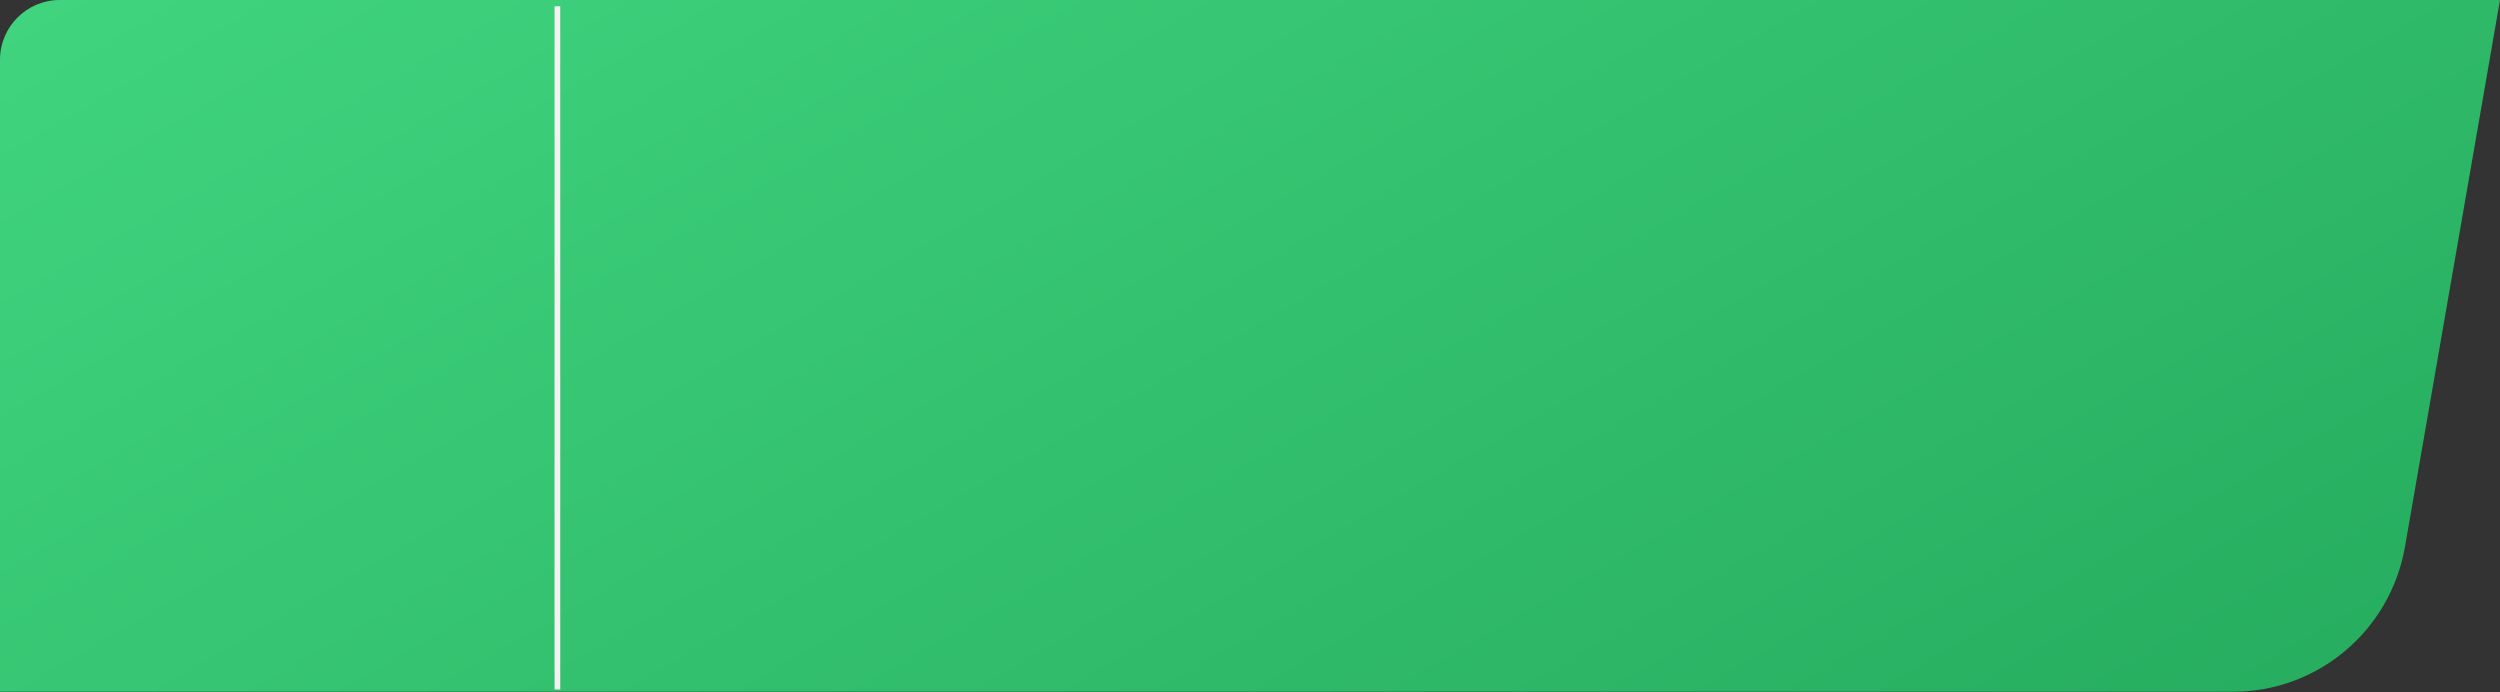 <!-- Generator: Adobe Illustrator 19.0.0, SVG Export Plug-In  -->
<svg version="1.1"
	 xmlns="http://www.w3.org/2000/svg" xmlns:xlink="http://www.w3.org/1999/xlink" xmlns:a="http://ns.adobe.com/AdobeSVGViewerExtensions/3.0/"
	 x="0px" y="0px" width="439.1px" height="121.6px" viewBox="0 0 439.1 121.6" style="enable-background:new 0 0 439.1 121.6;"
	 xml:space="preserve">
<rect x="0" y="0" width="439.1" height="121.6" fill="#333333" stroke="none"/>
<style type="text/css">
	.st0{fill:url(#SVGID_1_);}
	.st1{fill:none;stroke:#F2F2F2;stroke-miterlimit:10;}
	.st2{fill:url(#SVGID_2_);}
</style>
<defs>
</defs>
<linearGradient id="SVGID_1_" gradientUnits="userSpaceOnUse" x1="140.27" y1="-76.54" x2="291.08" y2="184.673">
	<stop  offset="0" style="stop-color:#40D47E"/>
	<stop  offset="1" style="stop-color:#27AE60"/>
</linearGradient>
<path class="st0" d="M439.1,0H10.5C4.7,0,0,4.7,0,10.5v111h392.2c14.9,0,27.6-10.7,30.2-25.4L439.1,0z"/>
<line class="st1" x1="97.9" y1="1.1" x2="97.9" y2="121.1"/>
</svg>
